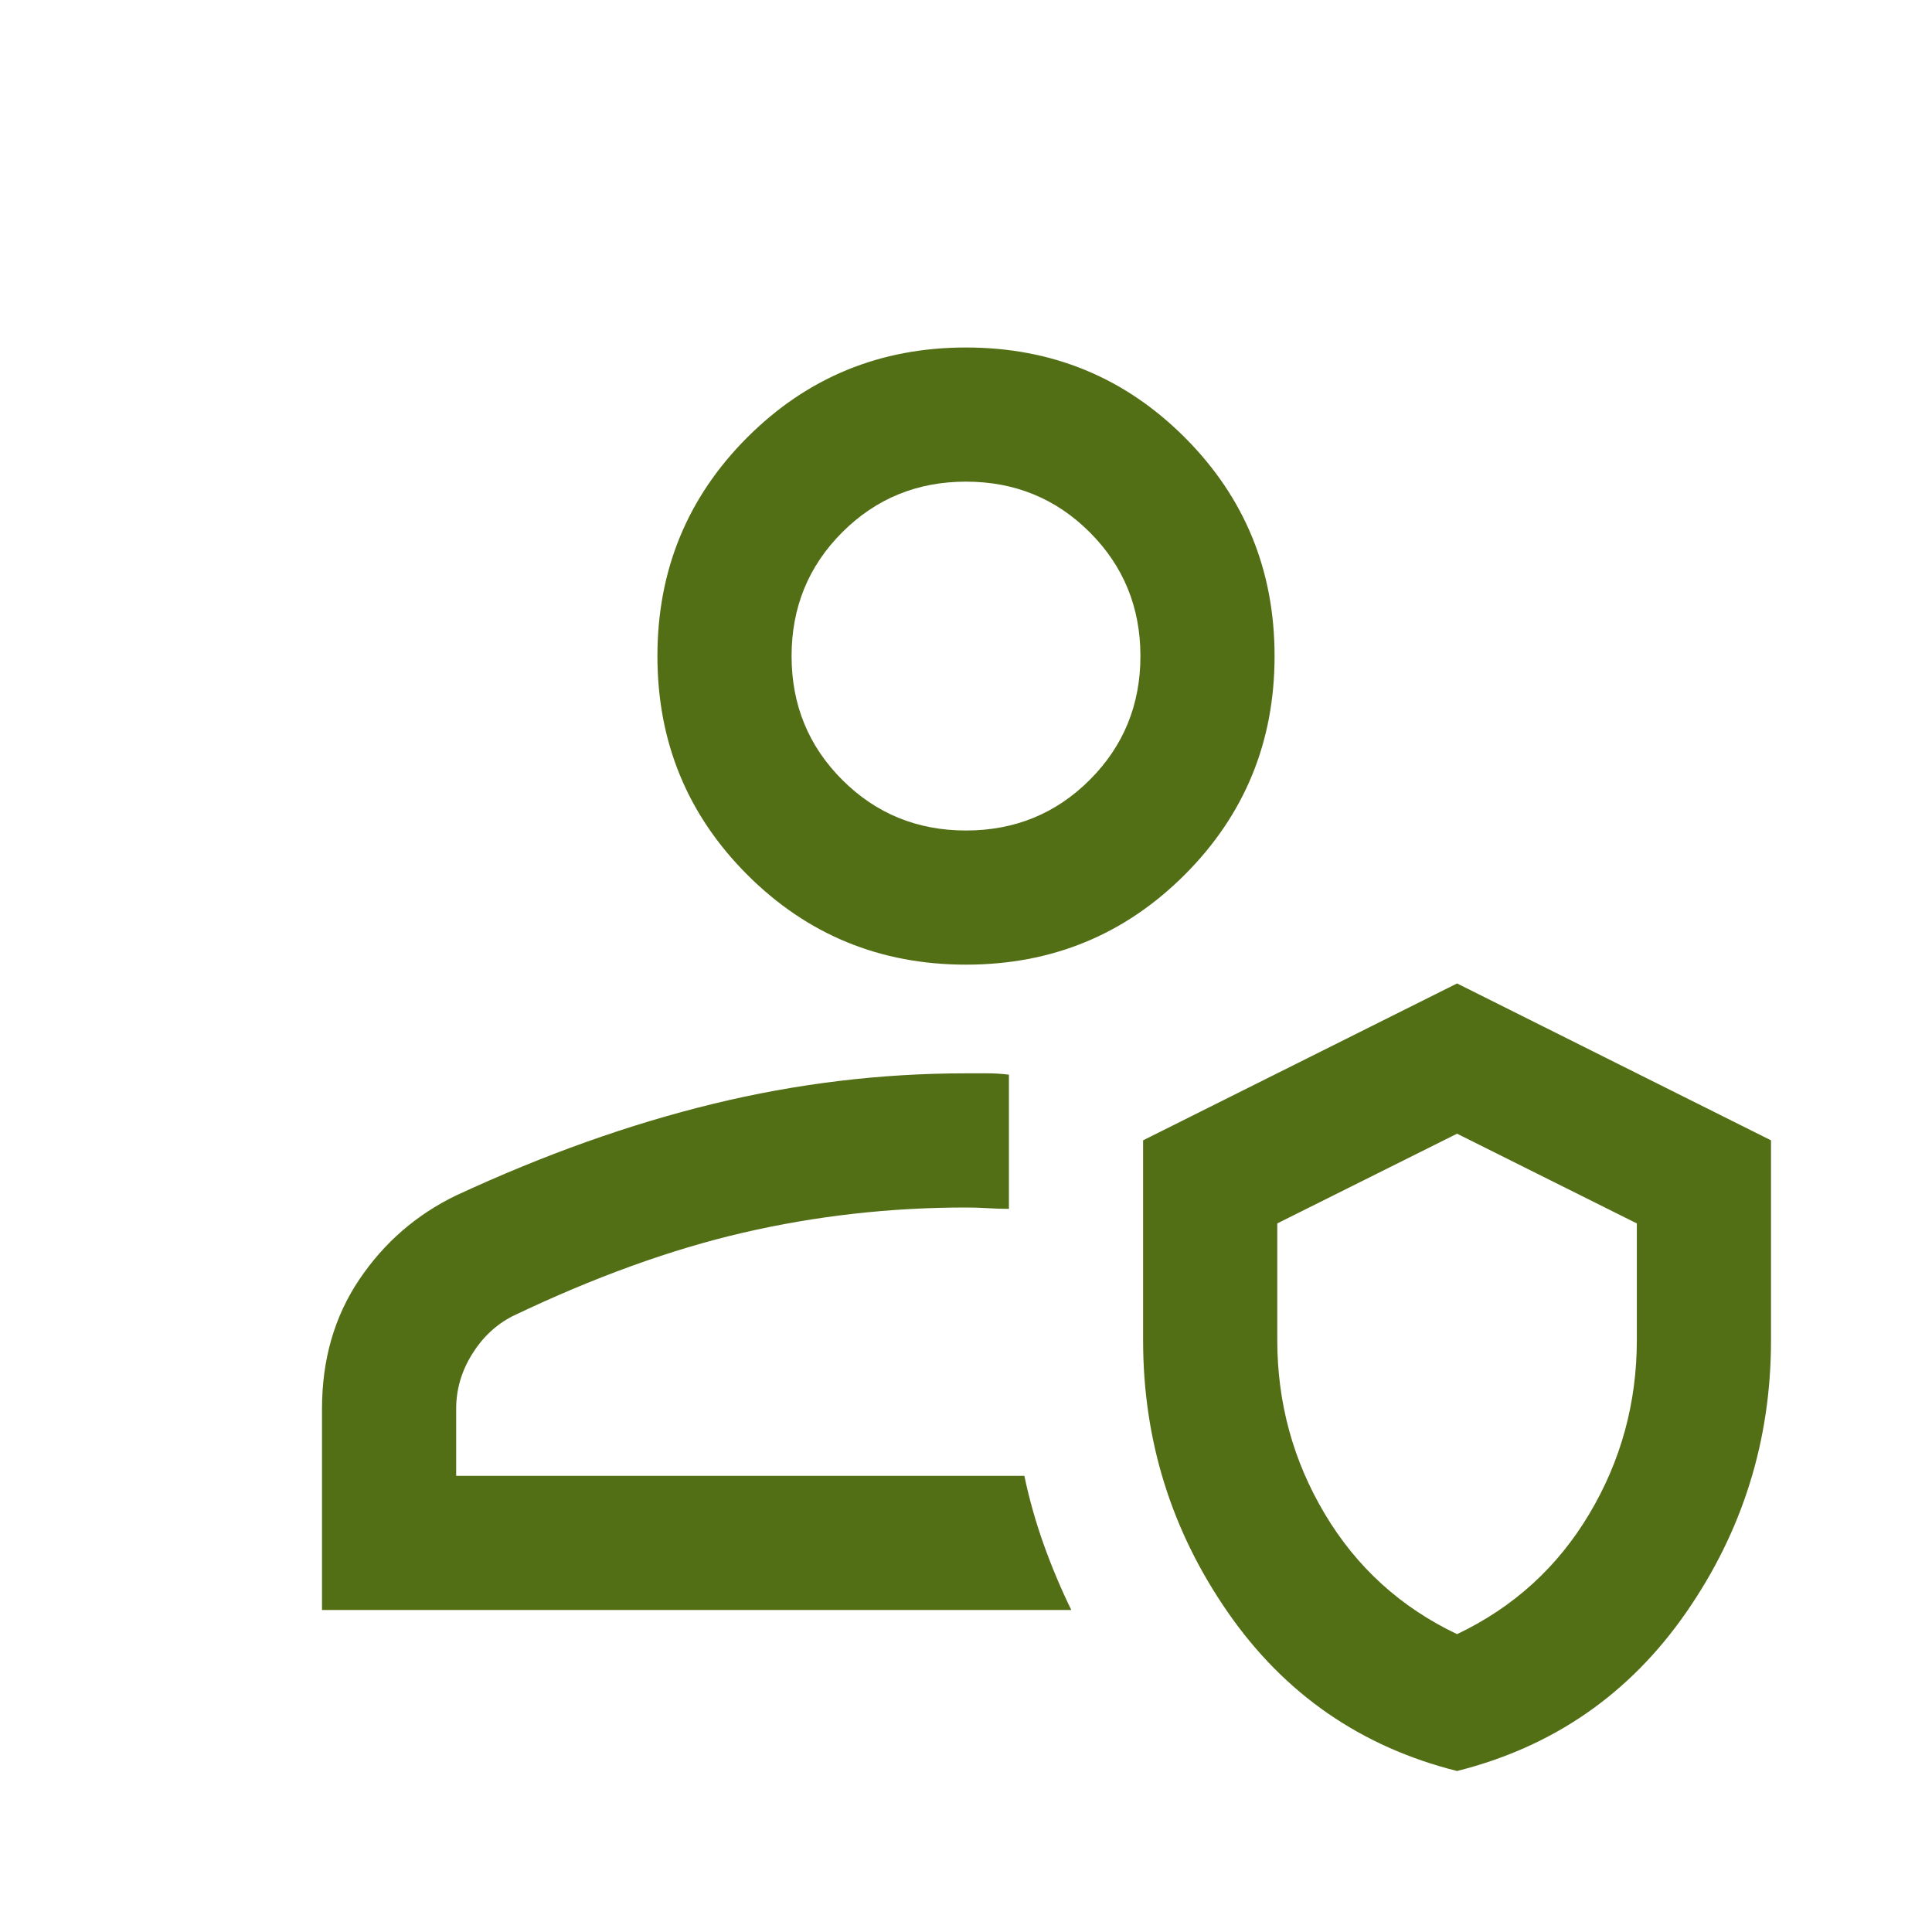 <svg xmlns="http://www.w3.org/2000/svg" height="40px" viewBox="0 -960 960 960" width="40px" fill="#536f16"><path d="M509-226.67ZM532.33-160H160v-100q0-36.67 18.5-64.17T226.67-366q65.33-30.33 127.66-45.5 62.34-15.17 125.67-15.17h10.67q5.33 0 10.66.67v66.67q-5.33 0-10.66-.34-5.34-.33-10.67-.33-56.67 0-110.67 12.5T254.67-306q-12.34 6.33-20.17 19-7.83 12.67-7.83 27v33.33H509q3.69 17.56 9.68 34.28 5.99 16.72 13.65 32.39ZM724-80q-71.67-18-113.83-78.76Q568-219.52 568-294v-99.38l156-77.95 156 77.95V-294q0 74.48-42.17 135.24Q795.67-98 724-80Zm0-68q42-20 65.67-59.67 23.66-39.66 23.66-86.47v-57.95L724-396.67l-89.33 44.58v57.95q0 46.81 23.66 86.47Q682-168 724-148ZM480-480.67q-64 0-108.67-44.66Q326.67-570 326.67-634t44.66-108.67Q416-787.33 480-787.33t108.67 44.66Q633.33-698 633.33-634t-44.66 108.67Q544-480.67 480-480.67Zm0-66.66q36.33 0 61.5-25.17t25.17-61.5q0-36.33-25.17-61.5T480-720.67q-36.33 0-61.5 25.17T393.33-634q0 36.33 25.17 61.5t61.5 25.17Zm0-86.67Zm244 361.67Z"></path></svg>